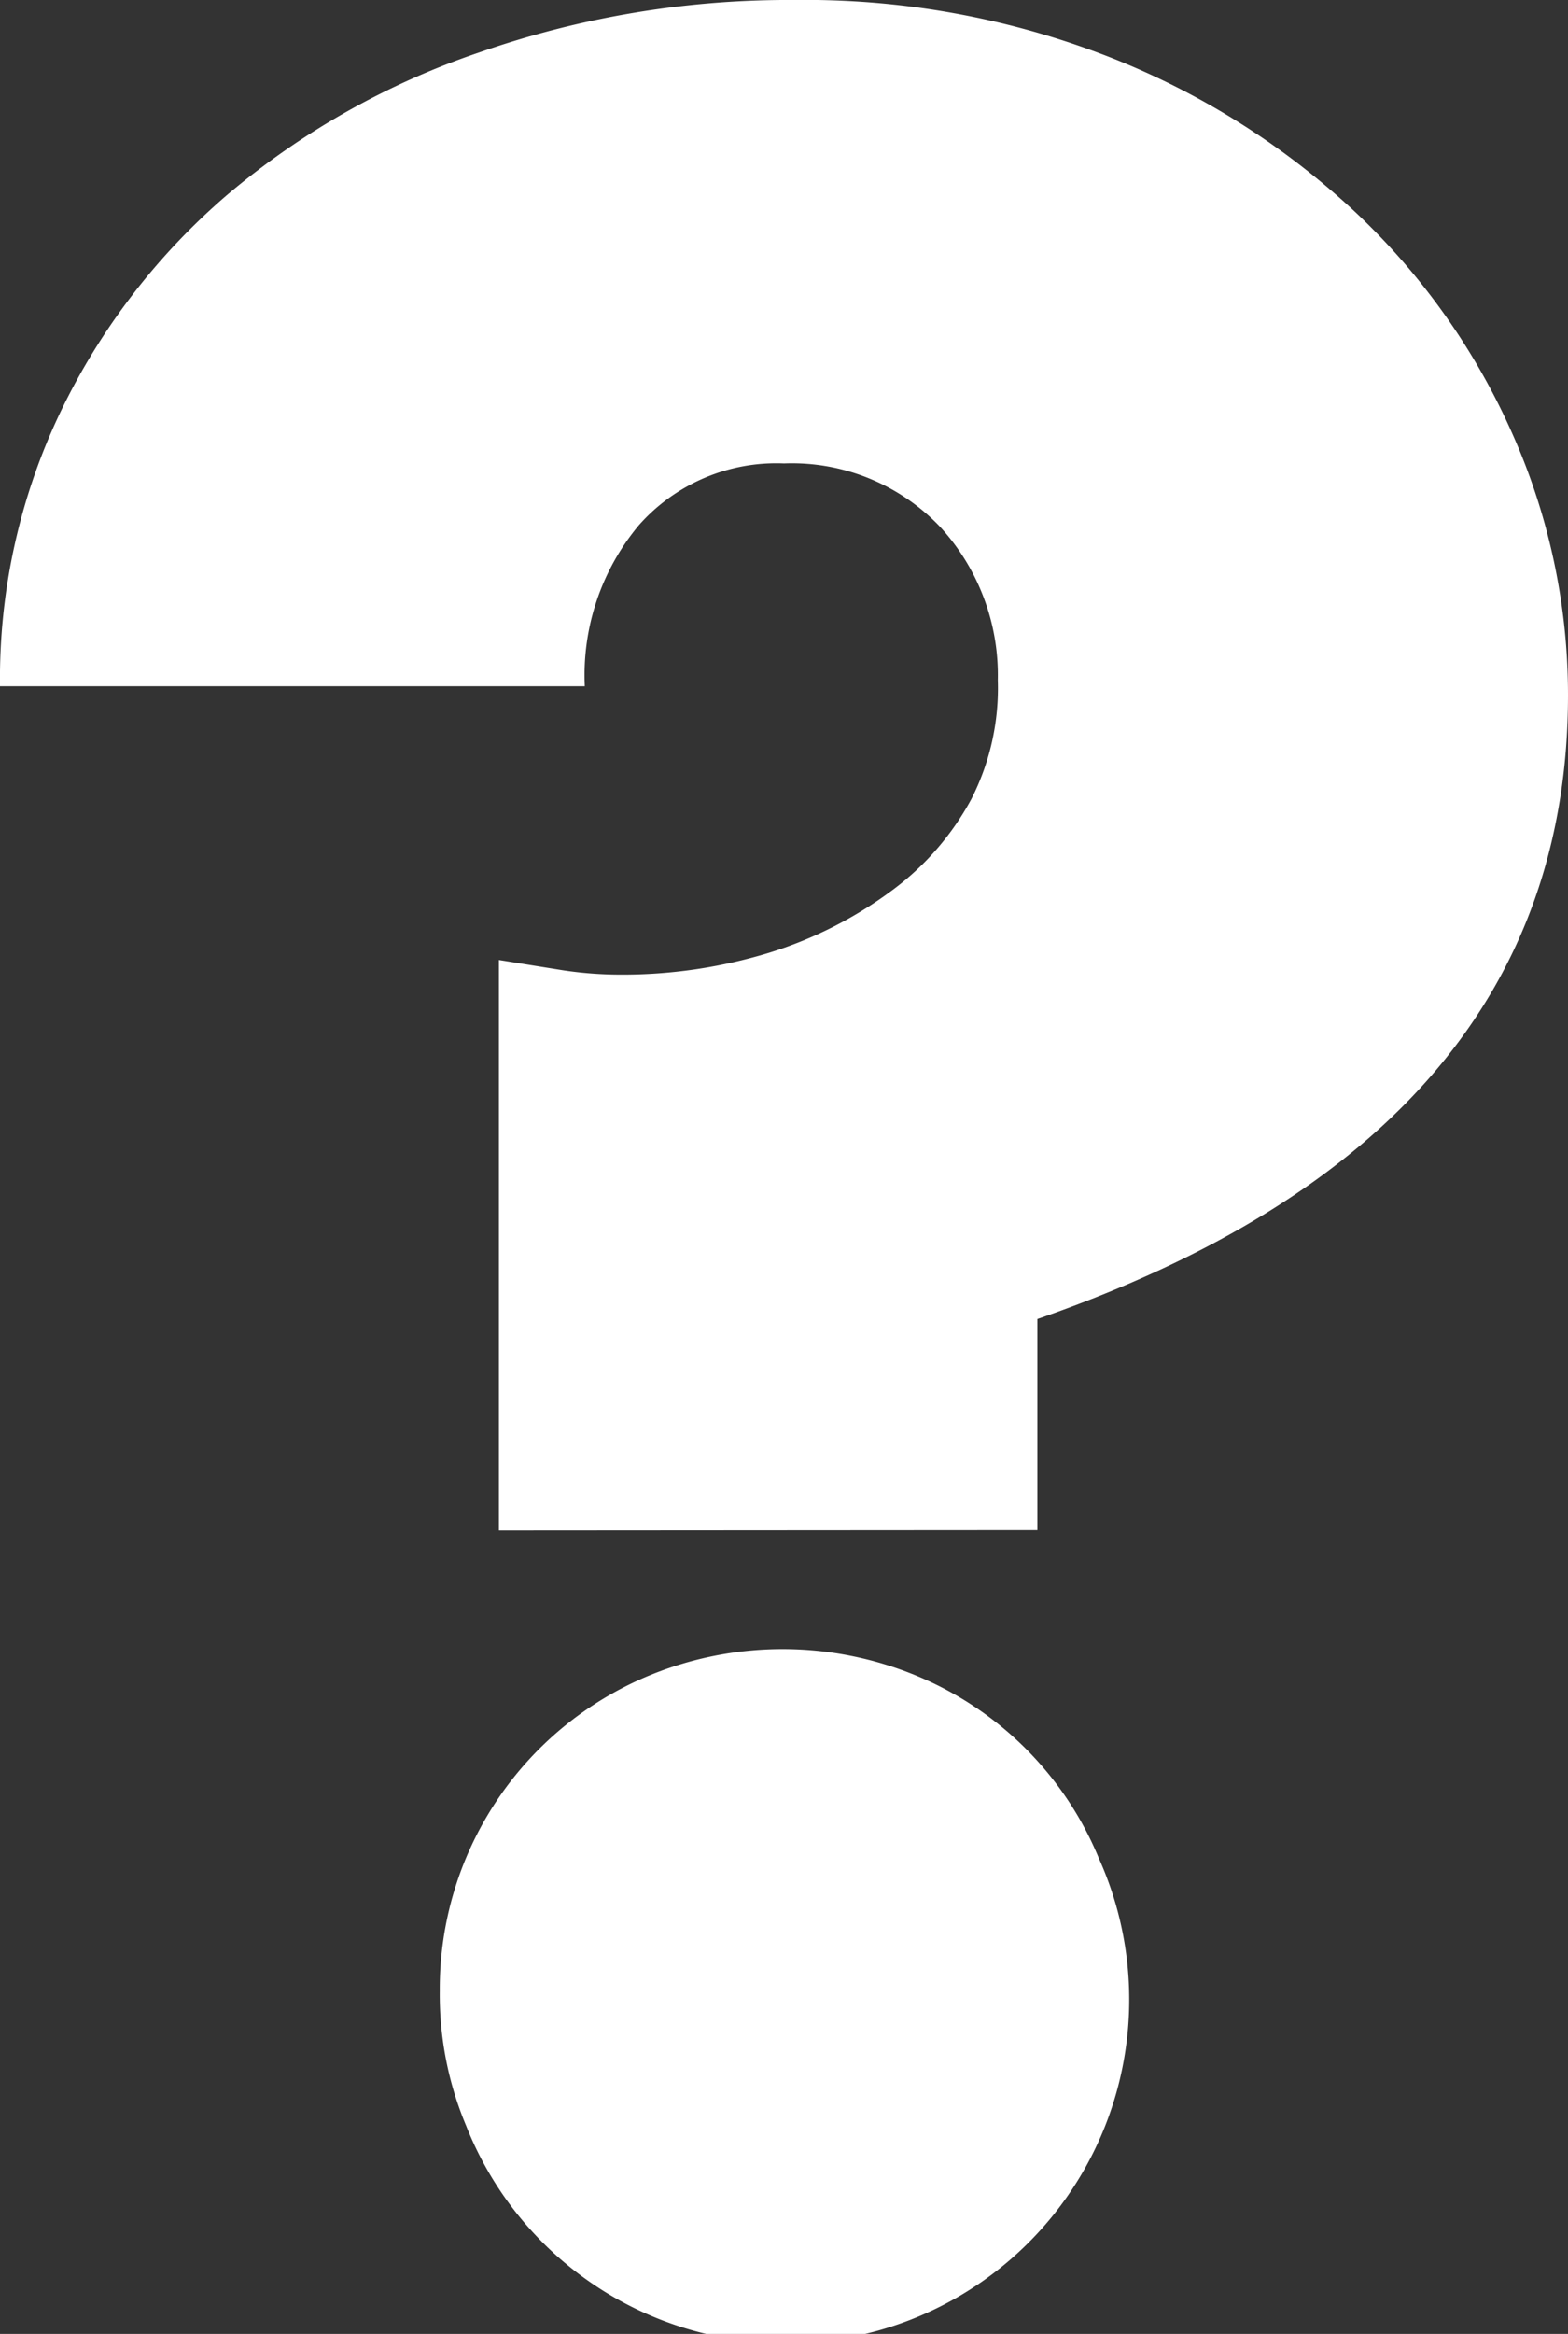 <svg xmlns="http://www.w3.org/2000/svg" width="44" height="65.47" viewBox="0 0 44 65.47">
  <rect x="0" y="0" width="44" height="65.47" fill="#333333" stroke="none"/>
  <defs>
    <style>
      .cls-1 {
        fill: #fff;
      }
    </style>
  </defs>
  <g id="レイヤー_2" data-name="レイヤー 2">
    <g id="lay">
      <path class="cls-1" d="M14,42.93v-16l1.81.29a10.86,10.86,0,0,0,1.56.12,14.08,14.08,0,0,0,4.2-.61A11.45,11.45,0,0,0,25,25a7.78,7.78,0,0,0,2.26-2.59A6.85,6.85,0,0,0,28,19.08,6.15,6.15,0,0,0,26.4,14.8,5.74,5.74,0,0,0,22,13a5.15,5.15,0,0,0-4.07,1.73,6.56,6.56,0,0,0-1.52,4.52H0a17.36,17.36,0,0,1,1.69-7.68A18.69,18.69,0,0,1,6.37,5.47a21.76,21.76,0,0,1,7.08-4A26.31,26.31,0,0,1,22.29,0a23.5,23.5,0,0,1,8.84,1.6A21.7,21.7,0,0,1,38,5.92a19.21,19.21,0,0,1,4.44,6.25A18,18,0,0,1,44,19.49Q44,31.84,29.11,37v5.92ZM12.34,55.84A9.51,9.51,0,0,1,18.22,47a9.82,9.82,0,0,1,7.48,0,9.43,9.43,0,0,1,5.14,5.14,9.64,9.64,0,1,1-17.76,7.49A9.5,9.5,0,0,1,12.34,55.84Z"/>
    </g>
  </g>
</svg>
